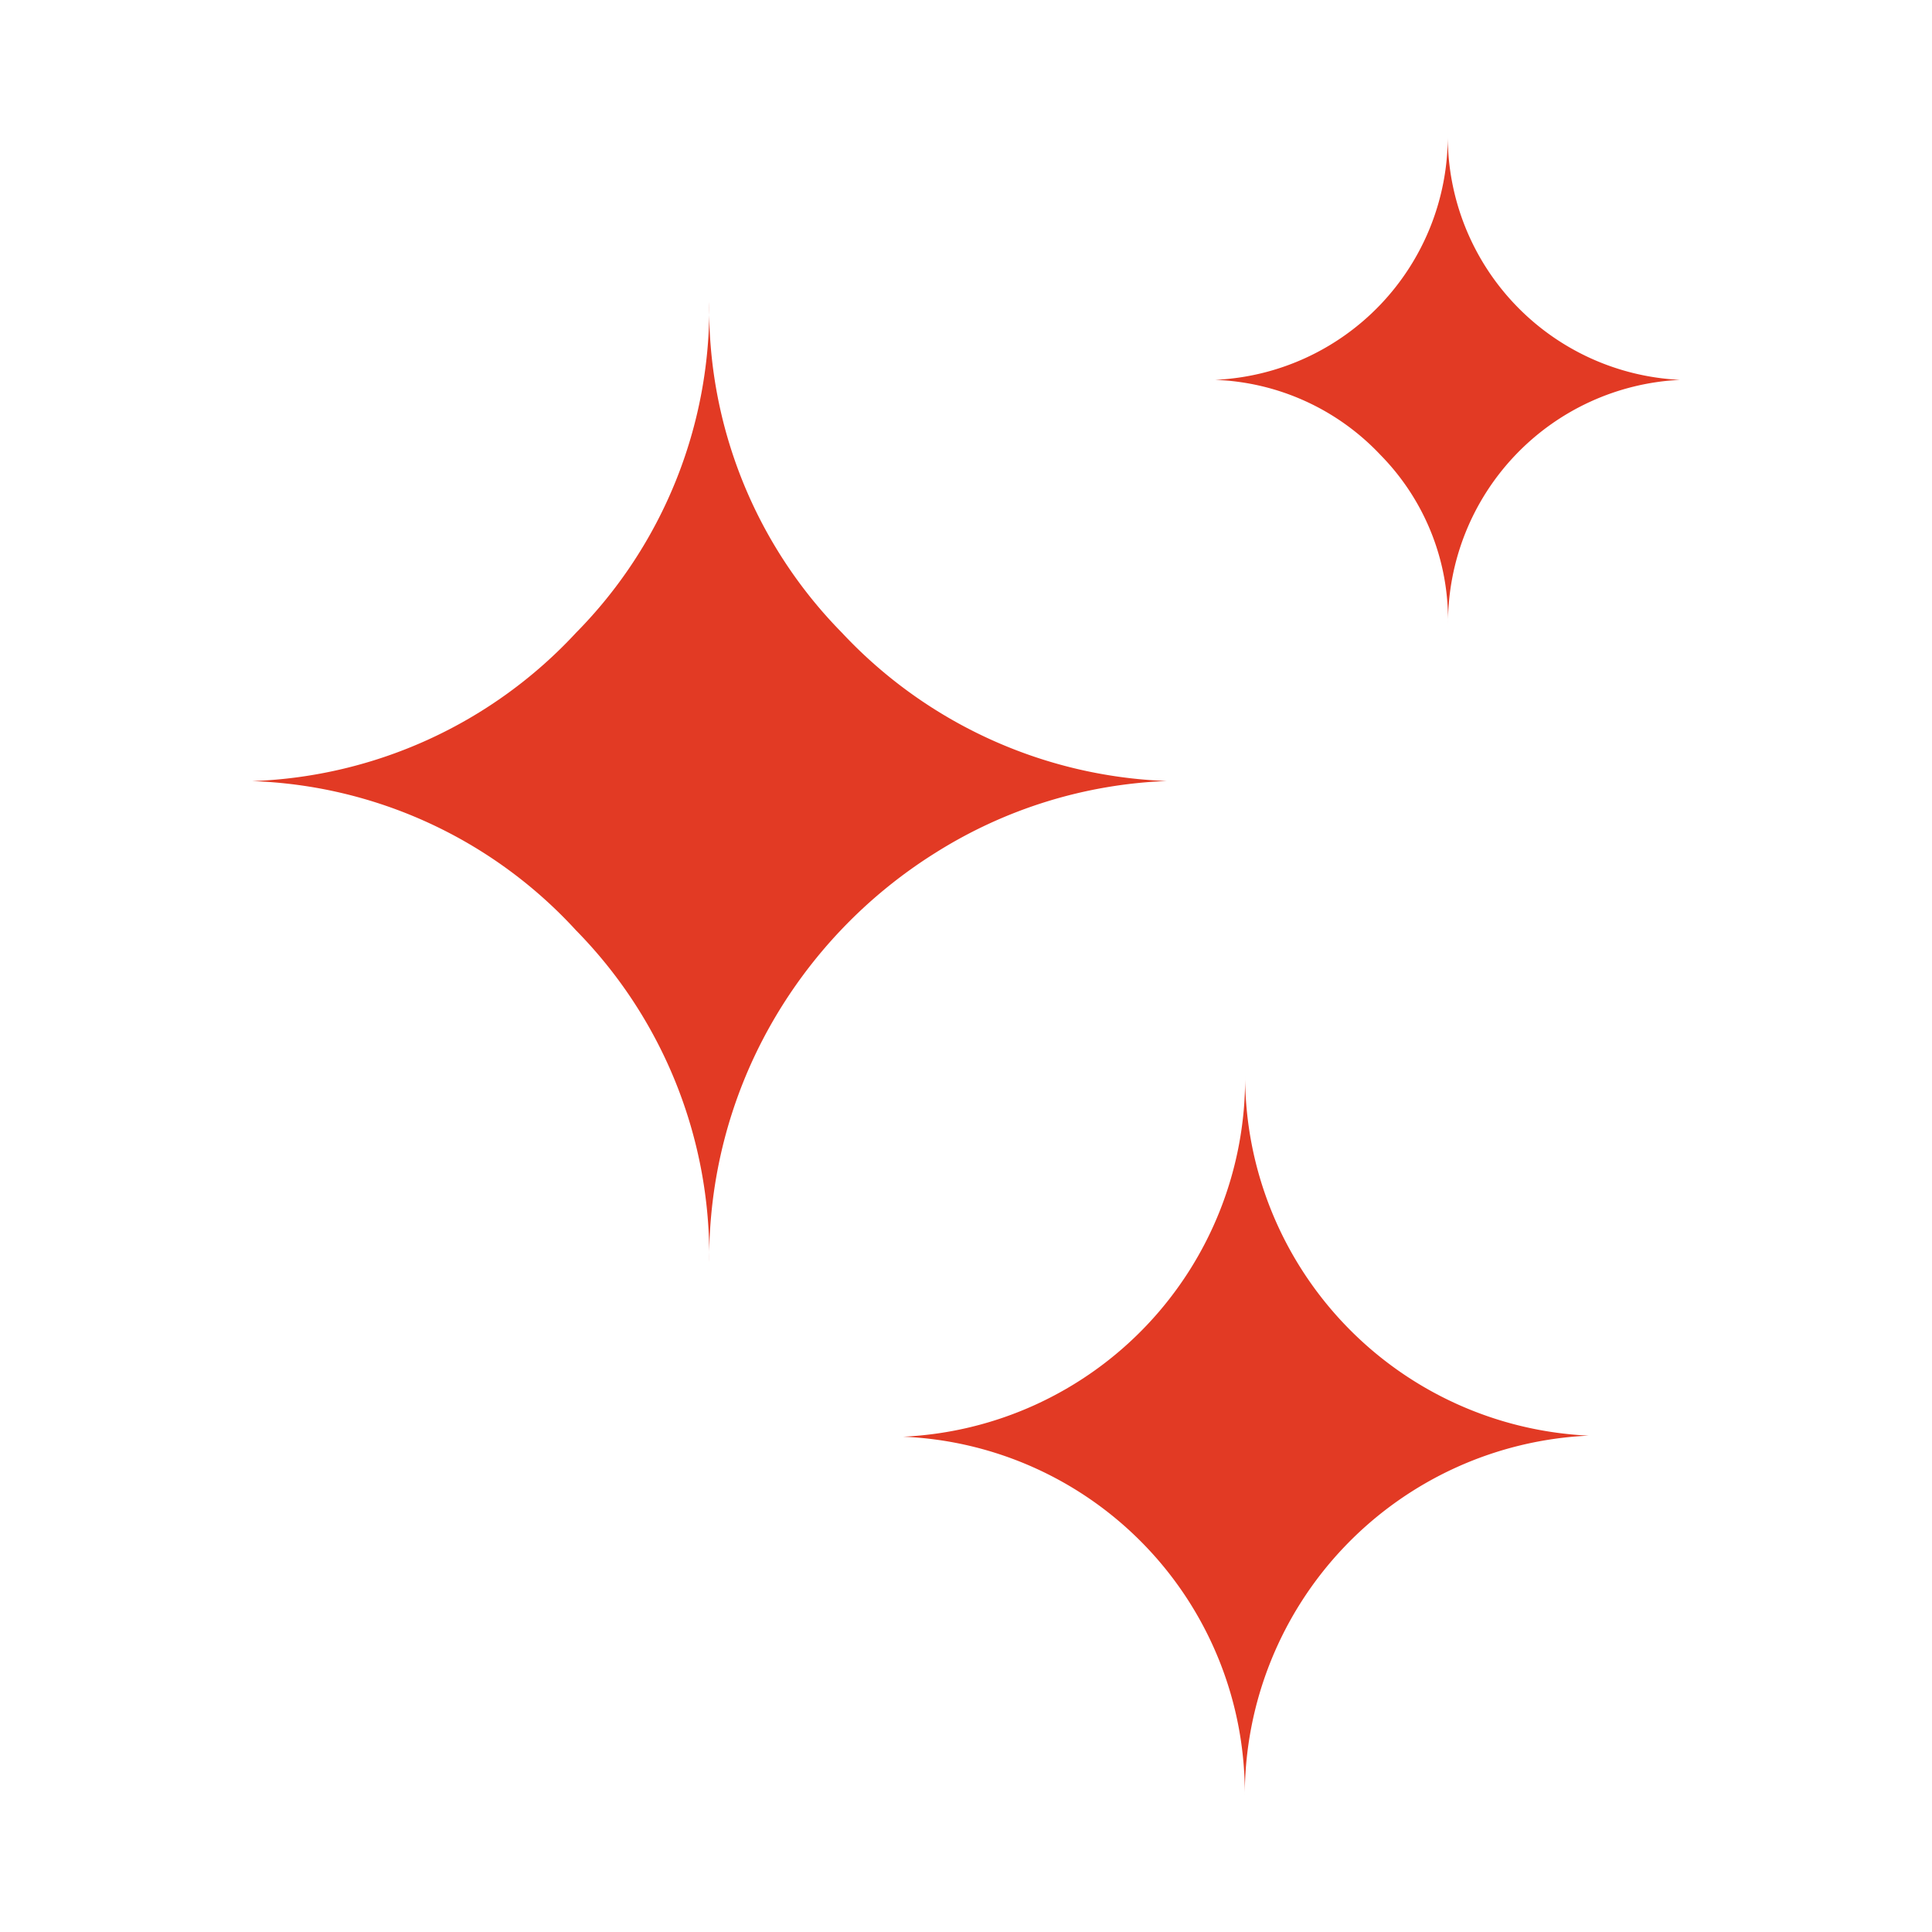 <svg xmlns="http://www.w3.org/2000/svg" width="93" height="93" viewBox="0 0 93 93">
  <g id="moderni_ciste_icon" transform="translate(8142 -3230)">
    <g id="Group_44" data-name="Group 44" transform="translate(0.129 -125.442)">
      <path id="Path_81" data-name="Path 81" d="M.016,31.041A22.317,22.317,0,0,0,15.6,23.9,22.225,22.225,0,0,0,22.011,7.978,22.228,22.228,0,0,0,28.4,23.9a22.532,22.532,0,0,0,15.634,7.137,22.51,22.51,0,0,0-11.119,3.447,23.34,23.34,0,0,0-7.995,8.384A22.838,22.838,0,0,0,22.011,54.2,22.34,22.34,0,0,0,15.6,38.227,22.167,22.167,0,0,0,0,31.041Z" transform="translate(-8130 3362)" fill="#e23a24"/>
      <path id="Path_82" data-name="Path 82" d="M46.361,11.727A11.732,11.732,0,0,0,57.562,0,11.735,11.735,0,0,0,68.741,11.727,11.735,11.735,0,0,0,57.573,23.454a11.315,11.315,0,0,0-3.252-8.114,11.5,11.5,0,0,0-7.96-3.613" transform="translate(-8130 3362)" fill="#e23a24"/>
      <path id="Path_83" data-name="Path 83" d="M31.347,62.6a17.261,17.261,0,0,0,16.46-17.4,17.341,17.341,0,0,0,16.54,17.349A17.341,17.341,0,0,0,47.791,79.883,17.173,17.173,0,0,0,31.347,62.6" transform="translate(-8130 3362)" fill="#e23a24"/>
    </g>
    <rect id="Rectangle_95" data-name="Rectangle 95" width="93" height="93" transform="translate(-8142 3230)" fill="none"/>
  </g>
</svg>
